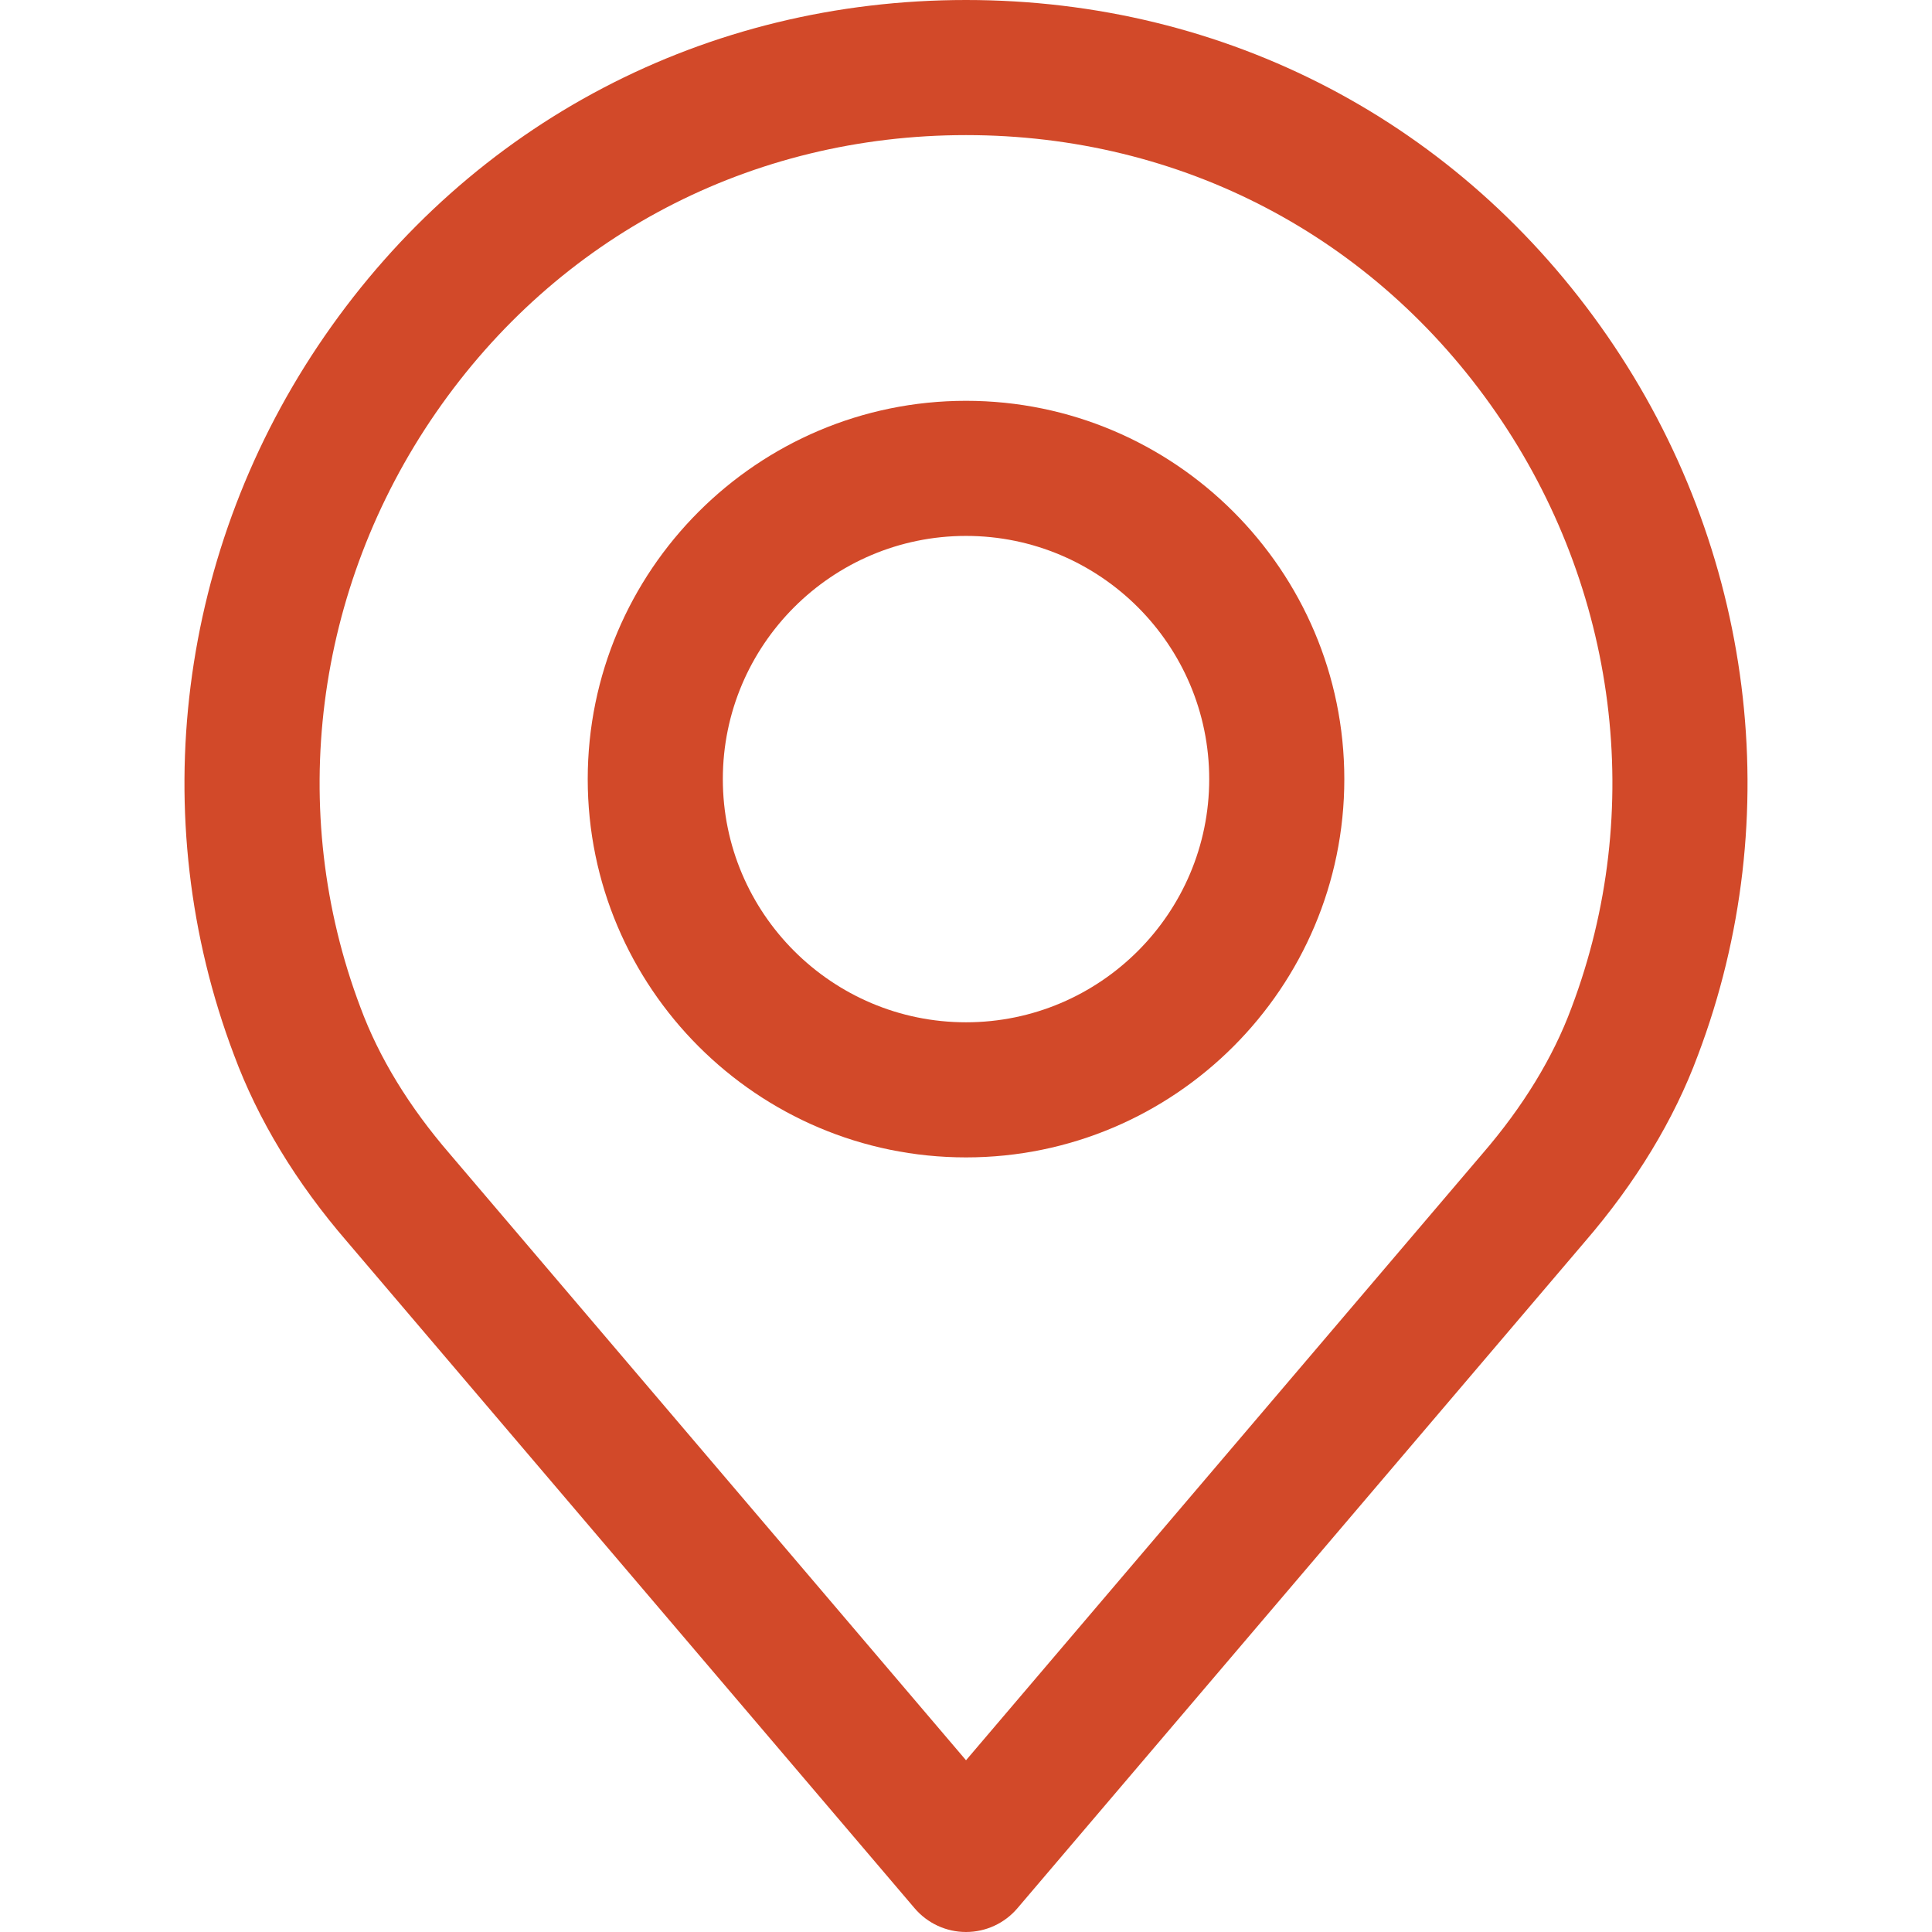 <svg xmlns="http://www.w3.org/2000/svg" version="1.1" xmlns:xlink="http://www.w3.org/1999/xlink" xmlns:svgjs="http://svgjs.com/svgjs" width="512" height="512" x="0" y="0" viewBox="0 0 512 512" style="enable-background:new 0 0 512 512" xml:space="preserve" class=""><g>
<g>
	<g>
		<path d="M425.951,89.021C386.864,32.451,324.917,0,256.006,0S125.148,32.451,86.061,89.021
			c-38.895,56.284-47.876,127.541-24.072,190.496c6.367,17.192,16.488,33.895,30.01,49.547l150.378,176.634
			c3.401,3.998,8.384,6.302,13.629,6.302c5.245,0,10.228-2.303,13.629-6.302l150.336-176.586
			c13.582-15.742,23.69-32.427,30.004-49.481C473.827,216.562,464.846,145.305,425.951,89.021z M416.451,267.093
			c-4.869,13.158-12.818,26.167-23.613,38.68c-0.03,0.03-0.06,0.06-0.084,0.096L256.006,466.487L119.174,305.768
			c-10.789-12.502-18.738-25.51-23.655-38.794c-19.686-52.065-12.215-110.981,19.991-157.592
			c32.307-46.76,83.519-73.578,140.496-73.578c56.976,0,108.182,26.817,140.49,73.578
			C428.708,155.993,436.185,214.909,416.451,267.093z" fill="#d24929" data-original="#000000" class=""></path>
	</g>
</g>
<g>
	<g>
		<path d="M256.006,106.219c-55.276,0-100.252,44.97-100.252,100.252s44.97,100.252,100.252,100.252s100.252-44.97,100.252-100.252
			C356.258,151.195,311.282,106.219,256.006,106.219z M256.006,270.918c-35.536,0-64.448-28.912-64.448-64.448
			c0-35.536,28.912-64.448,64.448-64.448c35.536,0,64.448,28.912,64.448,64.448S291.542,270.918,256.006,270.918z" fill="#d24929" data-original="#000000" class=""></path>
	</g>
</g>
<g>
</g>
<g>
</g>
<g>
</g>
<g>
</g>
<g>
</g>
<g>
</g>
<g>
</g>
<g>
</g>
<g>
</g>
<g>
</g>
<g>
</g>
<g>
</g>
<g>
</g>
<g>
</g>
<g>
</g>
</g></svg>